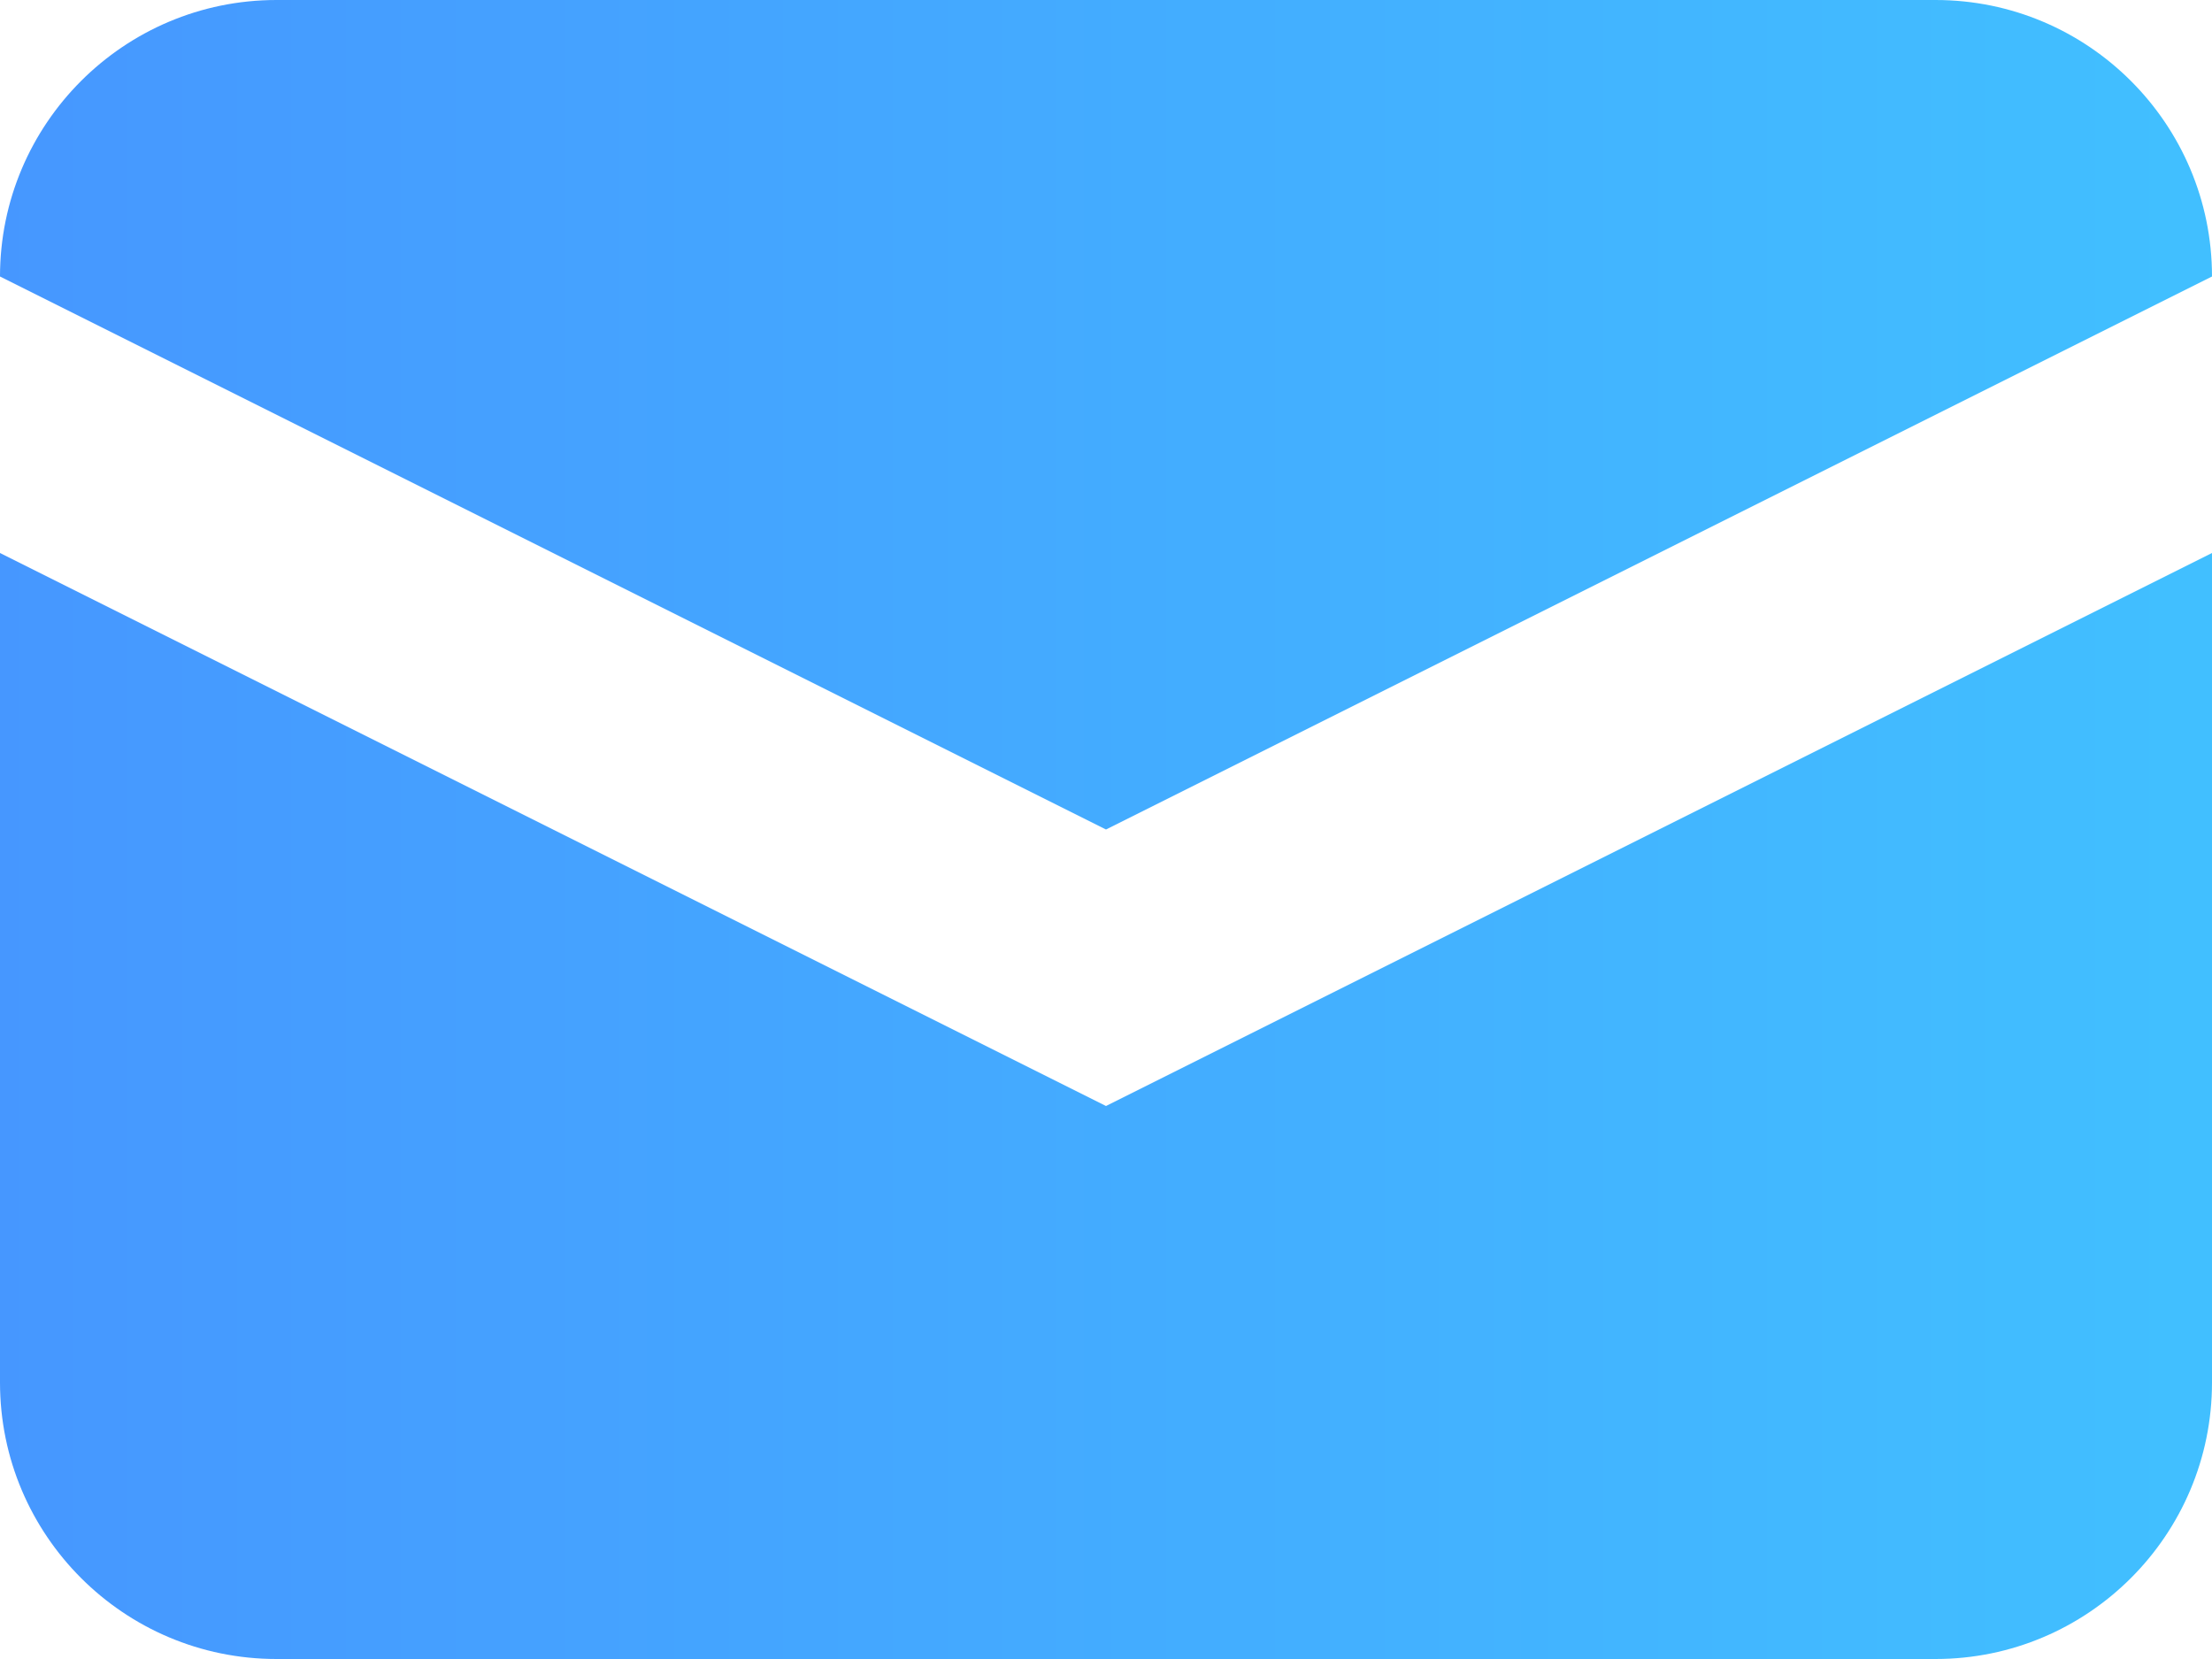 <?xml version="1.0" encoding="UTF-8"?>
<svg width="16px" height="12px" viewBox="0 0 16 12" version="1.1" xmlns="http://www.w3.org/2000/svg" xmlns:xlink="http://www.w3.org/1999/xlink">
    <!-- Generator: Sketch 45.1 (43504) - http://www.bohemiancoding.com/sketch -->
    <title>email</title>
    <desc>Created with Sketch.</desc>
    <defs>
        <linearGradient x1="98.015%" y1="50%" x2="-8.15320034e-15%" y2="50%" id="linearGradient-1">
            <stop stop-color="#41BFFF" offset="0%"></stop>
            <stop stop-color="#4697FF" offset="100%"></stop>
        </linearGradient>
    </defs>
    <g id="Page-1" stroke="none" stroke-width="1" fill="none" fill-rule="evenodd">
        <g id="Contact" transform="translate(-908, -493)" fill="url(#linearGradient-1)">
            <g id="form-1">
                <g id="contact-form" transform="translate(229, 300)">
                    <g id="contact-info" transform="translate(679, 75)">
                        <g id="email" transform="translate(0, 116)">
                            <path d="M0,6 L0,12 C0,13.104 0.896,14 2,14 L14,14 C15.104,14 16,13.104 16,12 L16,6 L8,10 L0,6 Z M16,4 C16,2.896 15.104,2 14,2 L2,2 C0.896,2 0,2.896 0,4 L8,8 L16,4 Z"></path>
                        </g>
                    </g>
                </g>
            </g>
        </g>
    </g>
</svg>